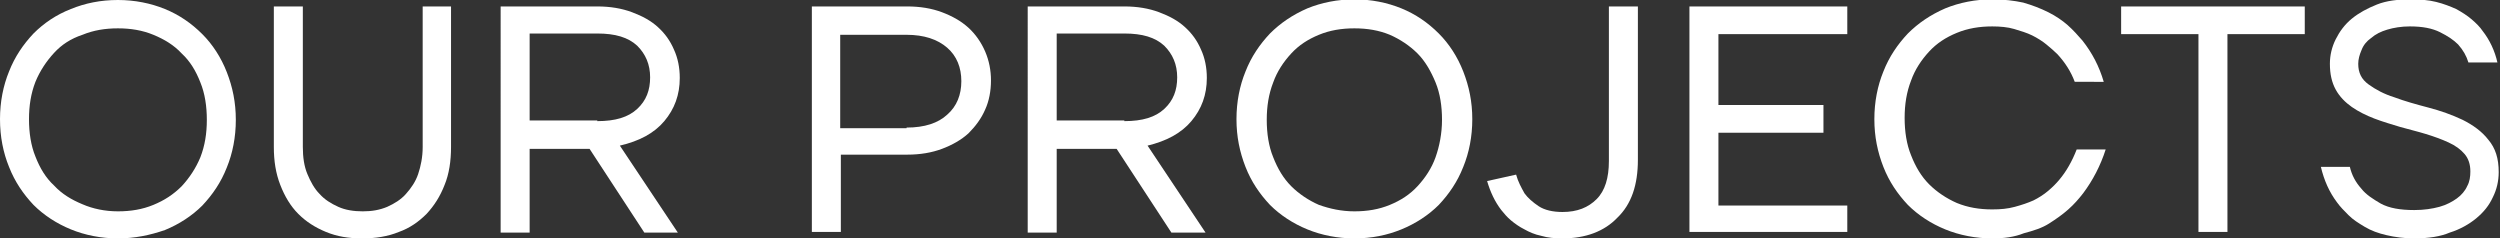 <?xml version="1.0" encoding="UTF-8"?> <svg xmlns="http://www.w3.org/2000/svg" xmlns:xlink="http://www.w3.org/1999/xlink" version="1.1" id="Слой_1" x="0px" y="0px" viewBox="0 0 388 37" style="enable-background:new 0 0 388 37;" xml:space="preserve"><rect x="0" y="0" width="388" height="37" fill="#333333" stroke="none"/> <style type="text/css"> .st0{fill:#FFFFFF;} </style> <g> <g> <path class="st0" d="M18.3,37c-2.6,0-5.1-0.5-7.3-1.4c-2.2-0.9-4.2-2.2-5.8-3.8c-1.6-1.7-2.9-3.6-3.8-5.9C0.5,23.7,0,21.2,0,18.5 s0.5-5.2,1.4-7.4c0.9-2.3,2.2-4.2,3.8-5.9C6.8,3.6,8.7,2.3,11,1.4C13.2,0.5,15.6,0,18.3,0c2.6,0,5.1,0.5,7.3,1.4 c2.2,0.9,4.1,2.2,5.8,3.9c1.6,1.6,2.9,3.6,3.8,5.9c0.9,2.3,1.4,4.7,1.4,7.4s-0.5,5.2-1.4,7.4c-0.9,2.3-2.2,4.2-3.8,5.9 c-1.6,1.6-3.6,2.9-5.8,3.8C23.3,36.5,20.9,37,18.3,37z M18.3,32.8c2,0,3.8-0.3,5.5-1c1.7-0.7,3.1-1.6,4.4-2.9 c1.2-1.3,2.2-2.8,2.9-4.5c0.7-1.8,1-3.7,1-5.8c0-2.1-0.3-4.1-1-5.8c-0.7-1.8-1.6-3.3-2.9-4.5c-1.2-1.3-2.7-2.2-4.4-2.9 c-1.7-0.7-3.5-1-5.5-1s-3.8,0.3-5.5,1C11,6,9.6,6.9,8.4,8.2c-1.2,1.3-2.2,2.8-2.9,4.5c-0.7,1.8-1,3.7-1,5.8c0,2.1,0.3,4.1,1,5.8 c0.7,1.8,1.6,3.3,2.9,4.5c1.2,1.3,2.7,2.2,4.4,2.9C14.4,32.4,16.3,32.8,18.3,32.8z"></path> <path class="st0" d="M56.2,37c-2.1,0-3.9-0.3-5.6-1c-1.7-0.7-3.1-1.6-4.3-2.8c-1.2-1.2-2.1-2.7-2.8-4.5c-0.7-1.8-1-3.7-1-5.9V1H47 v21.8c0,1.6,0.2,3,0.7,4.2c0.5,1.2,1.1,2.3,1.9,3.1c0.8,0.9,1.8,1.5,2.9,2c1.1,0.5,2.4,0.7,3.8,0.7c1.4,0,2.6-0.2,3.8-0.7 c1.1-0.5,2.1-1.1,2.9-2c0.8-0.9,1.5-1.9,1.9-3.1c0.4-1.2,0.7-2.6,0.7-4.2V1H70v21.8c0,2.2-0.3,4.2-1,5.9c-0.7,1.8-1.6,3.2-2.8,4.5 c-1.2,1.2-2.6,2.2-4.3,2.8C60.2,36.7,58.3,37,56.2,37z"></path> <path class="st0" d="M77.7,1h15c2,0,3.8,0.3,5.4,0.9c1.6,0.6,2.9,1.3,4,2.3c1.1,1,1.9,2.1,2.5,3.5c0.6,1.3,0.9,2.8,0.9,4.4 c0,2.6-0.8,4.8-2.4,6.7c-1.6,1.9-3.9,3.1-6.9,3.8l9,13.5H100l-8.5-13h-9.3v13h-4.5V1z M92.7,18.8c2.8,0,4.8-0.6,6.2-1.9 c1.4-1.3,2-2.9,2-4.9s-0.7-3.6-2-4.9c-1.4-1.3-3.4-1.9-6.2-1.9H82.2v13.5H92.7z"></path> <path class="st0" d="M126,1h14.8c2,0,3.8,0.3,5.4,0.9c1.6,0.6,3,1.4,4.1,2.4c1.1,1,2,2.3,2.6,3.7c0.6,1.4,0.9,2.9,0.9,4.5 c0,1.6-0.3,3.2-0.9,4.5c-0.6,1.4-1.5,2.6-2.6,3.7c-1.1,1-2.5,1.8-4.1,2.4c-1.6,0.6-3.4,0.9-5.4,0.9h-10.3v12H126V1z M140.7,19.8 c2.8,0,4.9-0.7,6.3-2c1.5-1.3,2.2-3.1,2.2-5.2c0-2.1-0.7-3.9-2.2-5.2s-3.6-2-6.3-2h-10.3v14.5H140.7z"></path> <path class="st0" d="M159.5,1h15c2,0,3.8,0.3,5.4,0.9c1.6,0.6,2.9,1.3,4,2.3c1.1,1,1.9,2.1,2.5,3.5c0.6,1.3,0.9,2.8,0.9,4.4 c0,2.6-0.8,4.8-2.4,6.7c-1.6,1.9-3.9,3.1-6.8,3.8l9,13.5h-5.3l-8.5-13H164v13h-4.5V1z M174.5,18.8c2.8,0,4.8-0.6,6.2-1.9 c1.4-1.3,2-2.9,2-4.9s-0.7-3.6-2-4.9c-1.4-1.3-3.4-1.9-6.2-1.9H164v13.5H174.5z"></path> <path class="st0" d="M210.2,37c-2.6,0-5.1-0.5-7.3-1.4c-2.2-0.9-4.2-2.2-5.8-3.8c-1.6-1.7-2.9-3.6-3.8-5.9 c-0.9-2.3-1.4-4.7-1.4-7.4s0.5-5.2,1.4-7.4c0.9-2.3,2.2-4.2,3.8-5.9c1.6-1.6,3.5-2.9,5.8-3.9c2.2-0.9,4.7-1.4,7.3-1.4 c2.6,0,5.1,0.5,7.3,1.4c2.2,0.9,4.1,2.2,5.8,3.9c1.6,1.6,2.9,3.6,3.8,5.9c0.9,2.3,1.4,4.7,1.4,7.4s-0.5,5.2-1.4,7.4 c-0.9,2.3-2.2,4.2-3.8,5.9c-1.6,1.6-3.6,2.9-5.8,3.8C215.3,36.5,212.9,37,210.2,37z M210.2,32.8c2,0,3.8-0.3,5.5-1 c1.7-0.7,3.1-1.6,4.3-2.9s2.2-2.8,2.8-4.5s1-3.7,1-5.8c0-2.1-0.3-4.1-1-5.8s-1.6-3.3-2.8-4.5s-2.7-2.2-4.3-2.9 c-1.7-0.7-3.5-1-5.5-1s-3.8,0.3-5.5,1c-1.7,0.7-3.1,1.6-4.3,2.9s-2.2,2.8-2.8,4.5c-0.7,1.8-1,3.7-1,5.8c0,2.1,0.3,4.1,1,5.8 c0.7,1.8,1.6,3.3,2.8,4.5s2.7,2.2,4.3,2.9C206.4,32.4,208.2,32.8,210.2,32.8z"></path> <path class="st0" d="M242.5,37c-1.2,0-2.3-0.1-3.3-0.4c-1-0.2-1.9-0.6-2.6-1c-0.8-0.4-1.5-0.9-2.1-1.4c-0.6-0.5-1.1-1.1-1.5-1.6 c-1-1.3-1.7-2.8-2.2-4.5l4.5-1c0.3,1.1,0.8,2,1.3,2.9c0.5,0.7,1.3,1.4,2.2,2s2.2,0.9,3.7,0.9c2.3,0,4-0.7,5.3-2 c1.3-1.3,1.9-3.3,1.9-5.9V1h4.5v23.8c0,3.9-1,6.9-3.2,9C249,35.9,246.1,37,242.5,37z"></path> <path class="st0" d="M262.2,1h24.5v4.3h-20v11H283v4.3h-16.3v11.3h20V36h-24.5V1z"></path> <path class="st0" d="M309.2,37c-2.6,0-5.1-0.5-7.3-1.4c-2.2-0.9-4.2-2.2-5.8-3.8c-1.6-1.7-2.9-3.6-3.8-5.9 c-0.9-2.3-1.4-4.7-1.4-7.4s0.5-5.2,1.4-7.4c0.9-2.3,2.2-4.2,3.8-5.9c1.6-1.6,3.5-2.9,5.8-3.9c2.2-0.9,4.7-1.4,7.3-1.4 c1.8,0,3.4,0.2,4.8,0.5c1.4,0.4,2.7,0.9,3.9,1.5c1.2,0.6,2.2,1.3,3,2c0.9,0.8,1.6,1.6,2.3,2.4c1.5,1.9,2.6,4,3.3,6.4H322 c-0.6-1.6-1.5-3-2.7-4.3c-0.5-0.5-1.1-1-1.7-1.5c-0.6-0.5-1.4-1-2.2-1.4c-0.8-0.4-1.8-0.7-2.8-1c-1-0.3-2.2-0.4-3.4-0.4 c-2,0-3.8,0.3-5.5,1c-1.7,0.7-3.1,1.6-4.3,2.9s-2.2,2.8-2.8,4.5c-0.7,1.8-1,3.7-1,5.8c0,2.1,0.3,4.1,1,5.8 c0.7,1.8,1.6,3.3,2.8,4.5s2.7,2.2,4.3,2.9c1.7,0.7,3.5,1,5.5,1c1.3,0,2.4-0.1,3.5-0.4c1.1-0.3,2-0.6,2.9-1 c0.8-0.4,1.6-0.9,2.3-1.5s1.2-1.1,1.7-1.7c1.1-1.3,2-2.9,2.7-4.7h4.5c-0.8,2.5-2,4.8-3.5,6.8c-0.7,0.9-1.4,1.7-2.3,2.5 c-0.9,0.8-1.9,1.5-3,2.2s-2.4,1.1-3.9,1.5C312.6,36.8,311,37,309.2,37z"></path> <path class="st0" d="M341.2,5.3h-12V1h28.5v4.3h-12V36h-4.5V5.3z"></path> <path class="st0" d="M374.7,37c-1.6,0-3-0.2-4.3-0.5c-1.3-0.3-2.4-0.7-3.4-1.3s-1.8-1.1-2.5-1.8c-0.7-0.7-1.3-1.3-1.8-2 c-1.2-1.6-2-3.4-2.5-5.5h4.5c0.3,1.3,0.9,2.4,1.8,3.4c0.7,0.9,1.8,1.6,3,2.3c1.3,0.7,3,1,5.2,1c1.5,0,2.8-0.2,3.9-0.5 c1.1-0.3,2-0.8,2.7-1.3c0.7-0.5,1.3-1.2,1.6-1.9c0.4-0.7,0.5-1.5,0.5-2.3c0-1.1-0.3-2-0.9-2.7c-0.6-0.7-1.4-1.3-2.5-1.8 s-2.2-0.9-3.5-1.3c-1.3-0.4-2.6-0.7-4-1.1c-1.3-0.4-2.7-0.8-4-1.3c-1.3-0.5-2.5-1.1-3.5-1.8c-1-0.7-1.9-1.6-2.5-2.7 c-0.6-1.1-0.9-2.4-0.9-4c0-1.3,0.3-2.6,0.9-3.8c0.6-1.2,1.4-2.3,2.5-3.2c1.1-0.9,2.4-1.6,3.9-2.2c1.5-0.6,3.3-0.8,5.2-0.8 c1.5,0,2.8,0.1,4,0.4c1.2,0.3,2.2,0.7,3.1,1.1c0.9,0.5,1.7,1,2.4,1.6s1.3,1.2,1.7,1.8c1.1,1.4,1.9,3.1,2.3,4.9h-4.5 c-0.3-1-0.8-1.9-1.6-2.8c-0.7-0.7-1.6-1.3-2.8-1.9c-1.2-0.6-2.7-0.9-4.7-0.9c-1.3,0-2.5,0.2-3.5,0.5c-1,0.3-1.8,0.7-2.5,1.3 c-0.7,0.5-1.2,1.1-1.5,1.9c-0.3,0.7-0.5,1.4-0.5,2.1c0,1.4,0.5,2.4,1.6,3.2c1.1,0.8,2.4,1.5,4,2c1.6,0.6,3.4,1.1,5.3,1.6 c1.9,0.5,3.6,1.1,5.3,1.9c1.6,0.8,3,1.8,4,3.1c1.1,1.3,1.6,2.9,1.6,5c0,1.4-0.3,2.7-0.9,3.9c-0.6,1.3-1.4,2.3-2.6,3.3 c-1.1,0.9-2.5,1.7-4.1,2.2C378.8,36.7,376.9,37,374.7,37z"></path> </g> </g> </svg> 